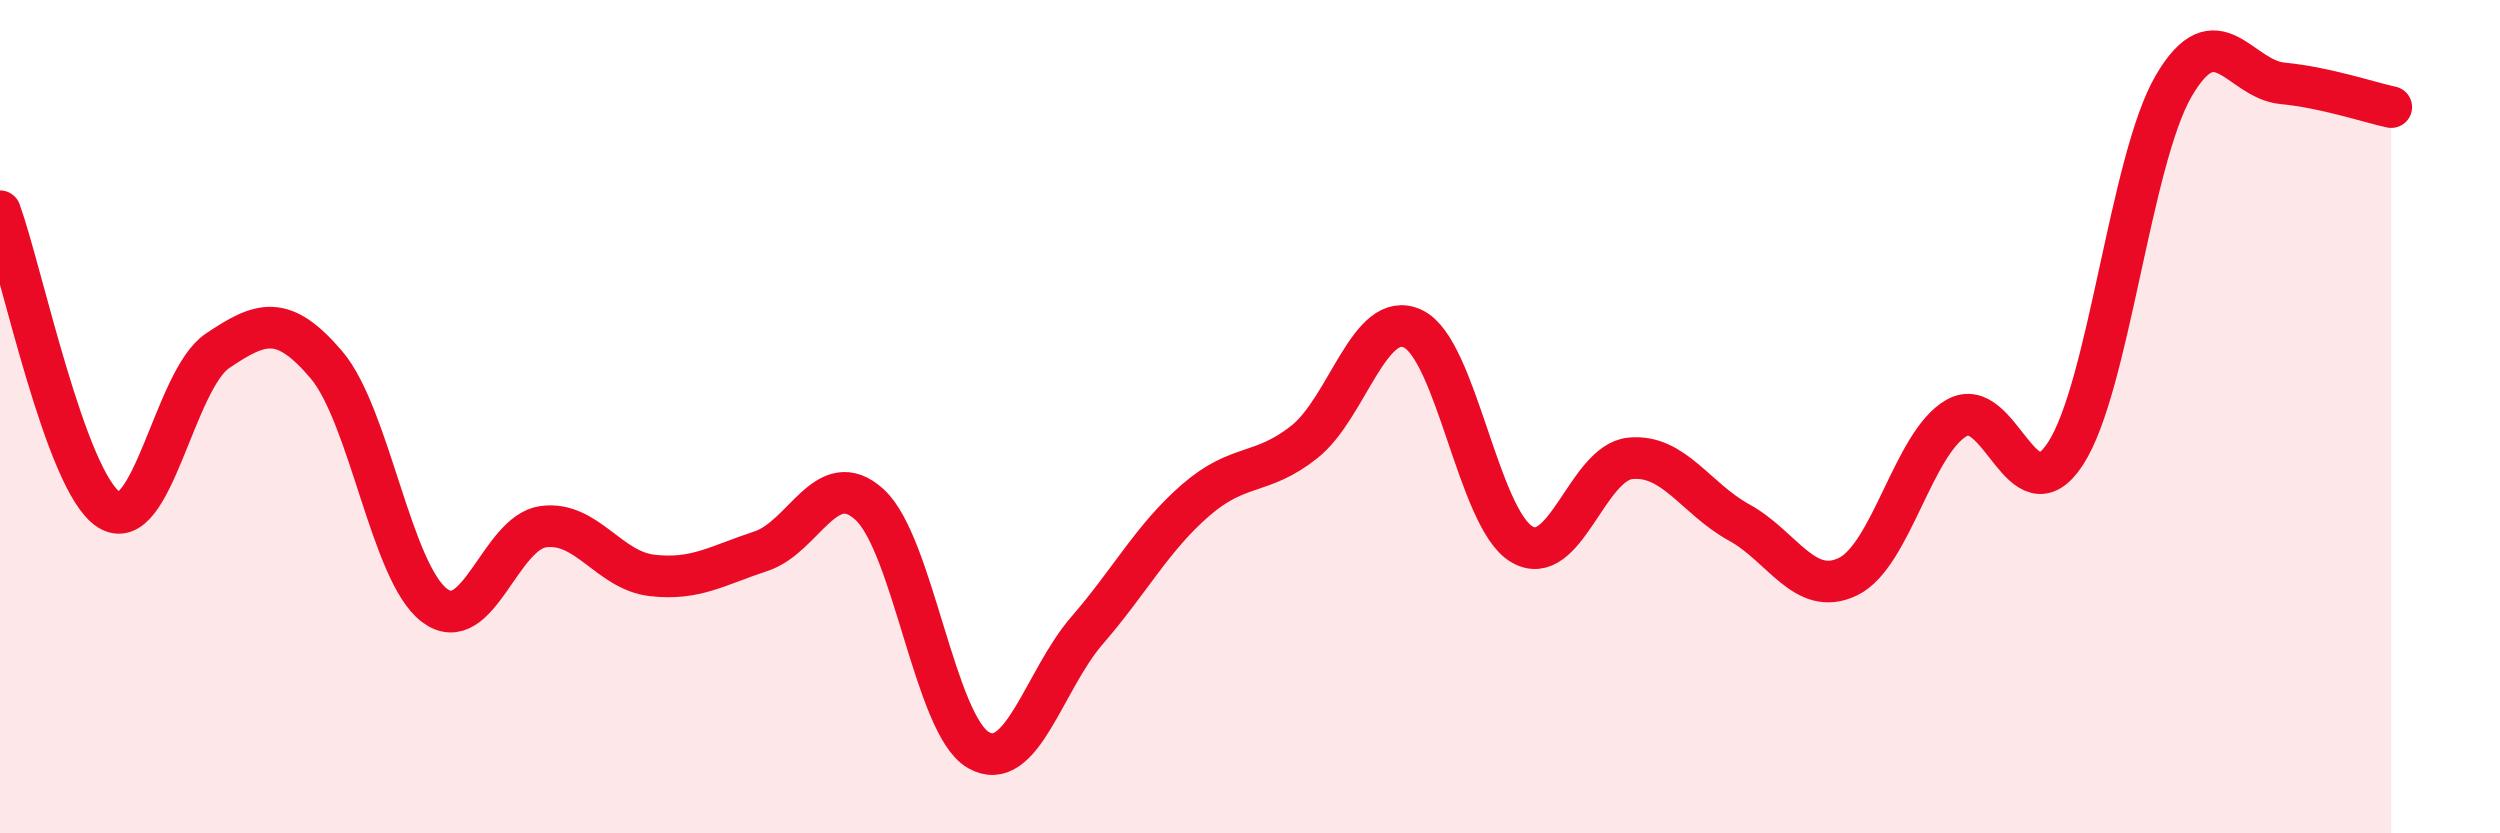 
    <svg width="60" height="20" viewBox="0 0 60 20" xmlns="http://www.w3.org/2000/svg">
      <path
        d="M 0,5.07 C 0.52,6.5 1.57,11.56 2.61,12.23 C 3.65,12.9 4.18,9.12 5.22,8.42 C 6.26,7.72 6.79,7.53 7.83,8.75 C 8.87,9.97 9.39,13.75 10.43,14.53 C 11.47,15.31 12,12.78 13.04,12.64 C 14.08,12.5 14.61,13.69 15.65,13.81 C 16.69,13.93 17.22,13.57 18.26,13.23 C 19.3,12.89 19.83,11.16 20.87,12.11 C 21.91,13.06 22.44,17.4 23.48,18 C 24.52,18.6 25.05,16.33 26.09,15.13 C 27.13,13.93 27.66,12.9 28.7,12 C 29.74,11.1 30.26,11.43 31.3,10.61 C 32.34,9.79 32.87,7.4 33.91,7.89 C 34.95,8.38 35.48,12.44 36.52,13.06 C 37.56,13.68 38.09,11.1 39.13,11 C 40.17,10.9 40.7,11.97 41.74,12.54 C 42.78,13.11 43.31,14.34 44.35,13.84 C 45.39,13.34 45.92,10.62 46.96,10.03 C 48,9.44 48.53,12.48 49.57,10.89 C 50.61,9.3 51.13,3.84 52.17,2.06 C 53.21,0.28 53.74,1.9 54.78,2 C 55.82,2.1 56.87,2.46 57.39,2.57L57.39 20L0 20Z"
        fill="#EB0A25"
        opacity="0.1"
        stroke-linecap="round"
        stroke-linejoin="round"
      />
      <path
        d="M 0,5.07 C 0.52,6.5 1.57,11.56 2.61,12.23 C 3.65,12.9 4.18,9.12 5.22,8.42 C 6.26,7.72 6.79,7.53 7.83,8.75 C 8.87,9.97 9.39,13.75 10.43,14.53 C 11.47,15.31 12,12.78 13.04,12.64 C 14.08,12.5 14.61,13.69 15.65,13.81 C 16.69,13.93 17.22,13.57 18.26,13.23 C 19.3,12.89 19.83,11.16 20.87,12.11 C 21.91,13.06 22.44,17.4 23.48,18 C 24.52,18.6 25.05,16.33 26.09,15.13 C 27.13,13.93 27.66,12.9 28.7,12 C 29.74,11.1 30.26,11.43 31.3,10.61 C 32.34,9.79 32.87,7.4 33.91,7.89 C 34.95,8.38 35.48,12.44 36.52,13.06 C 37.56,13.68 38.09,11.1 39.13,11 C 40.17,10.9 40.7,11.97 41.74,12.54 C 42.78,13.11 43.31,14.34 44.35,13.84 C 45.39,13.34 45.92,10.62 46.96,10.03 C 48,9.44 48.53,12.48 49.57,10.89 C 50.61,9.3 51.13,3.84 52.17,2.06 C 53.21,0.28 53.74,1.9 54.78,2 C 55.82,2.1 56.87,2.46 57.39,2.57"
        stroke="#EB0A25"
        stroke-width="1"
        fill="none"
        stroke-linecap="round"
        stroke-linejoin="round"
      />
    </svg>
  